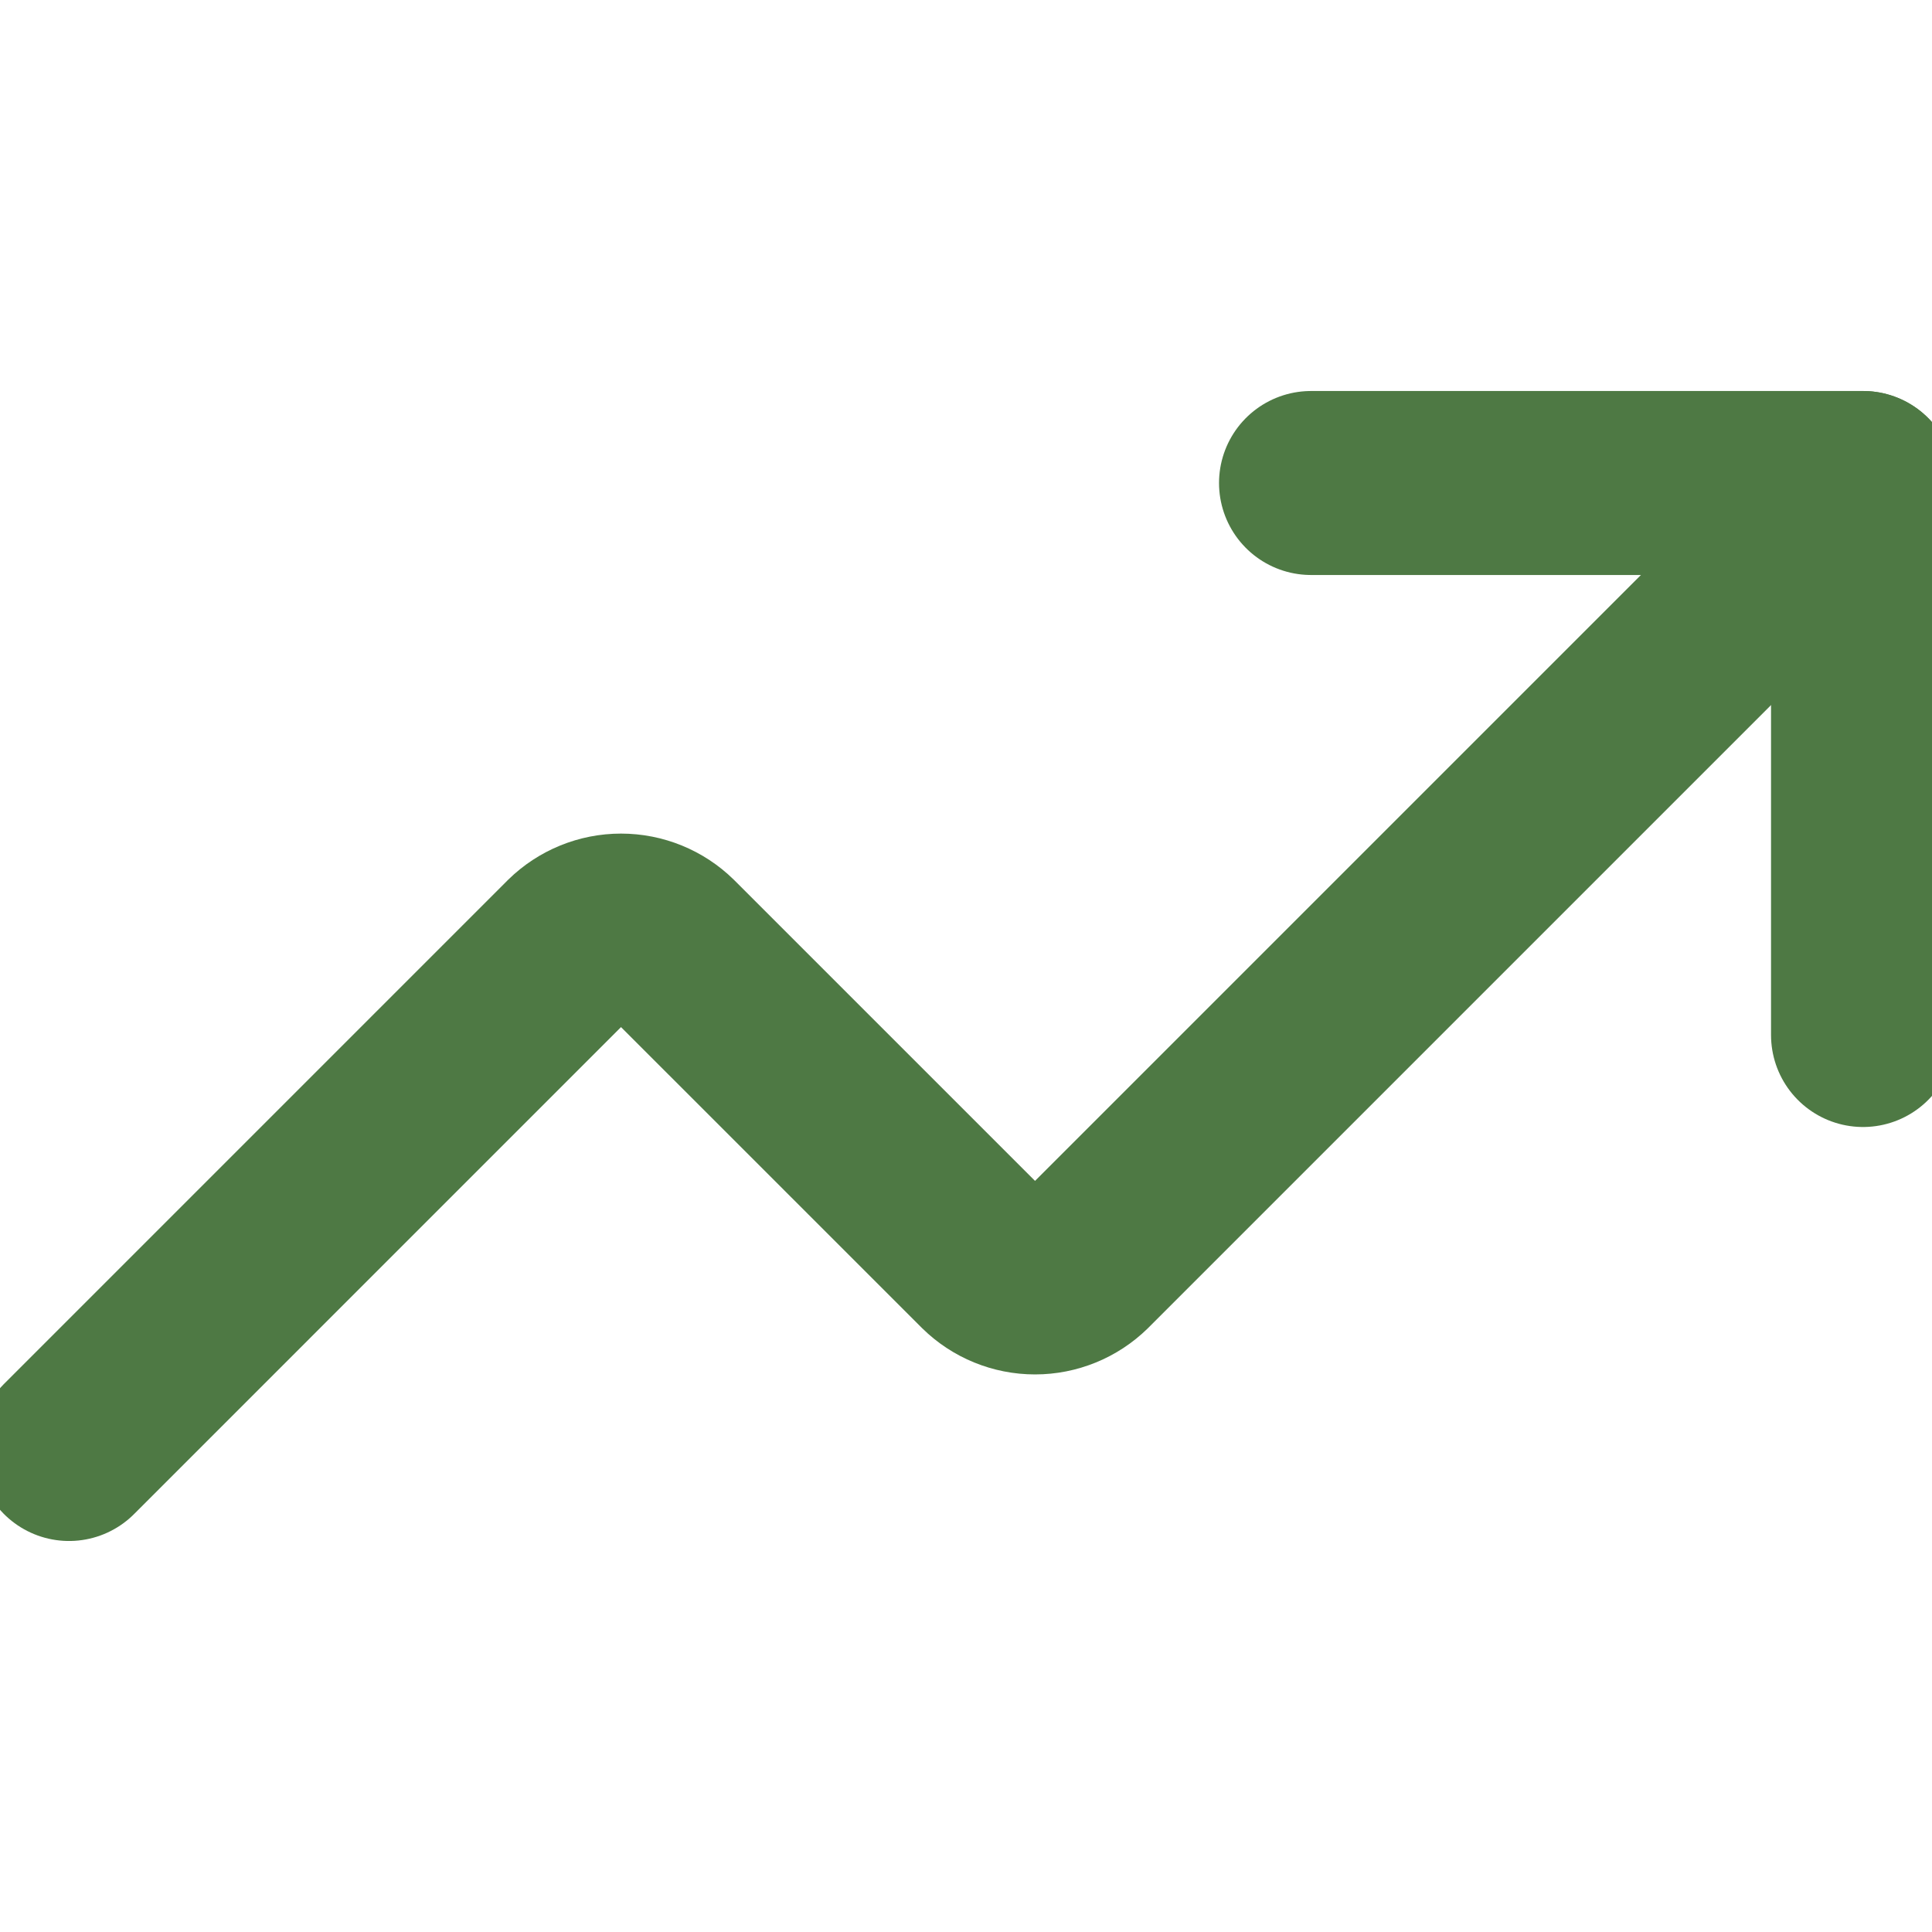 <svg width="60" height="60" viewBox="0 0 60 60" fill="none" xmlns="http://www.w3.org/2000/svg">
<g clip-path="url(#clip0_3072_58841)">
<path d="M40.715 15H57.858V32.143" stroke="#4E7944" stroke-width="5.714" stroke-linecap="round" stroke-linejoin="round"/>
<path d="M57.858 15L33.644 39.214C33.243 39.607 32.705 39.827 32.144 39.827C31.583 39.827 31.044 39.607 30.644 39.214L20.786 29.357C20.386 28.965 19.847 28.745 19.286 28.745C18.726 28.745 18.187 28.965 17.786 29.357L2.144 45" stroke="#4E7944" stroke-width="5.714" stroke-linecap="round" stroke-linejoin="round"/>
</g>
<defs>
<clipPath id="clip0_3072_58841">
<rect width="60" height="60" fill="white"/>
</clipPath>
</defs>
</svg>
